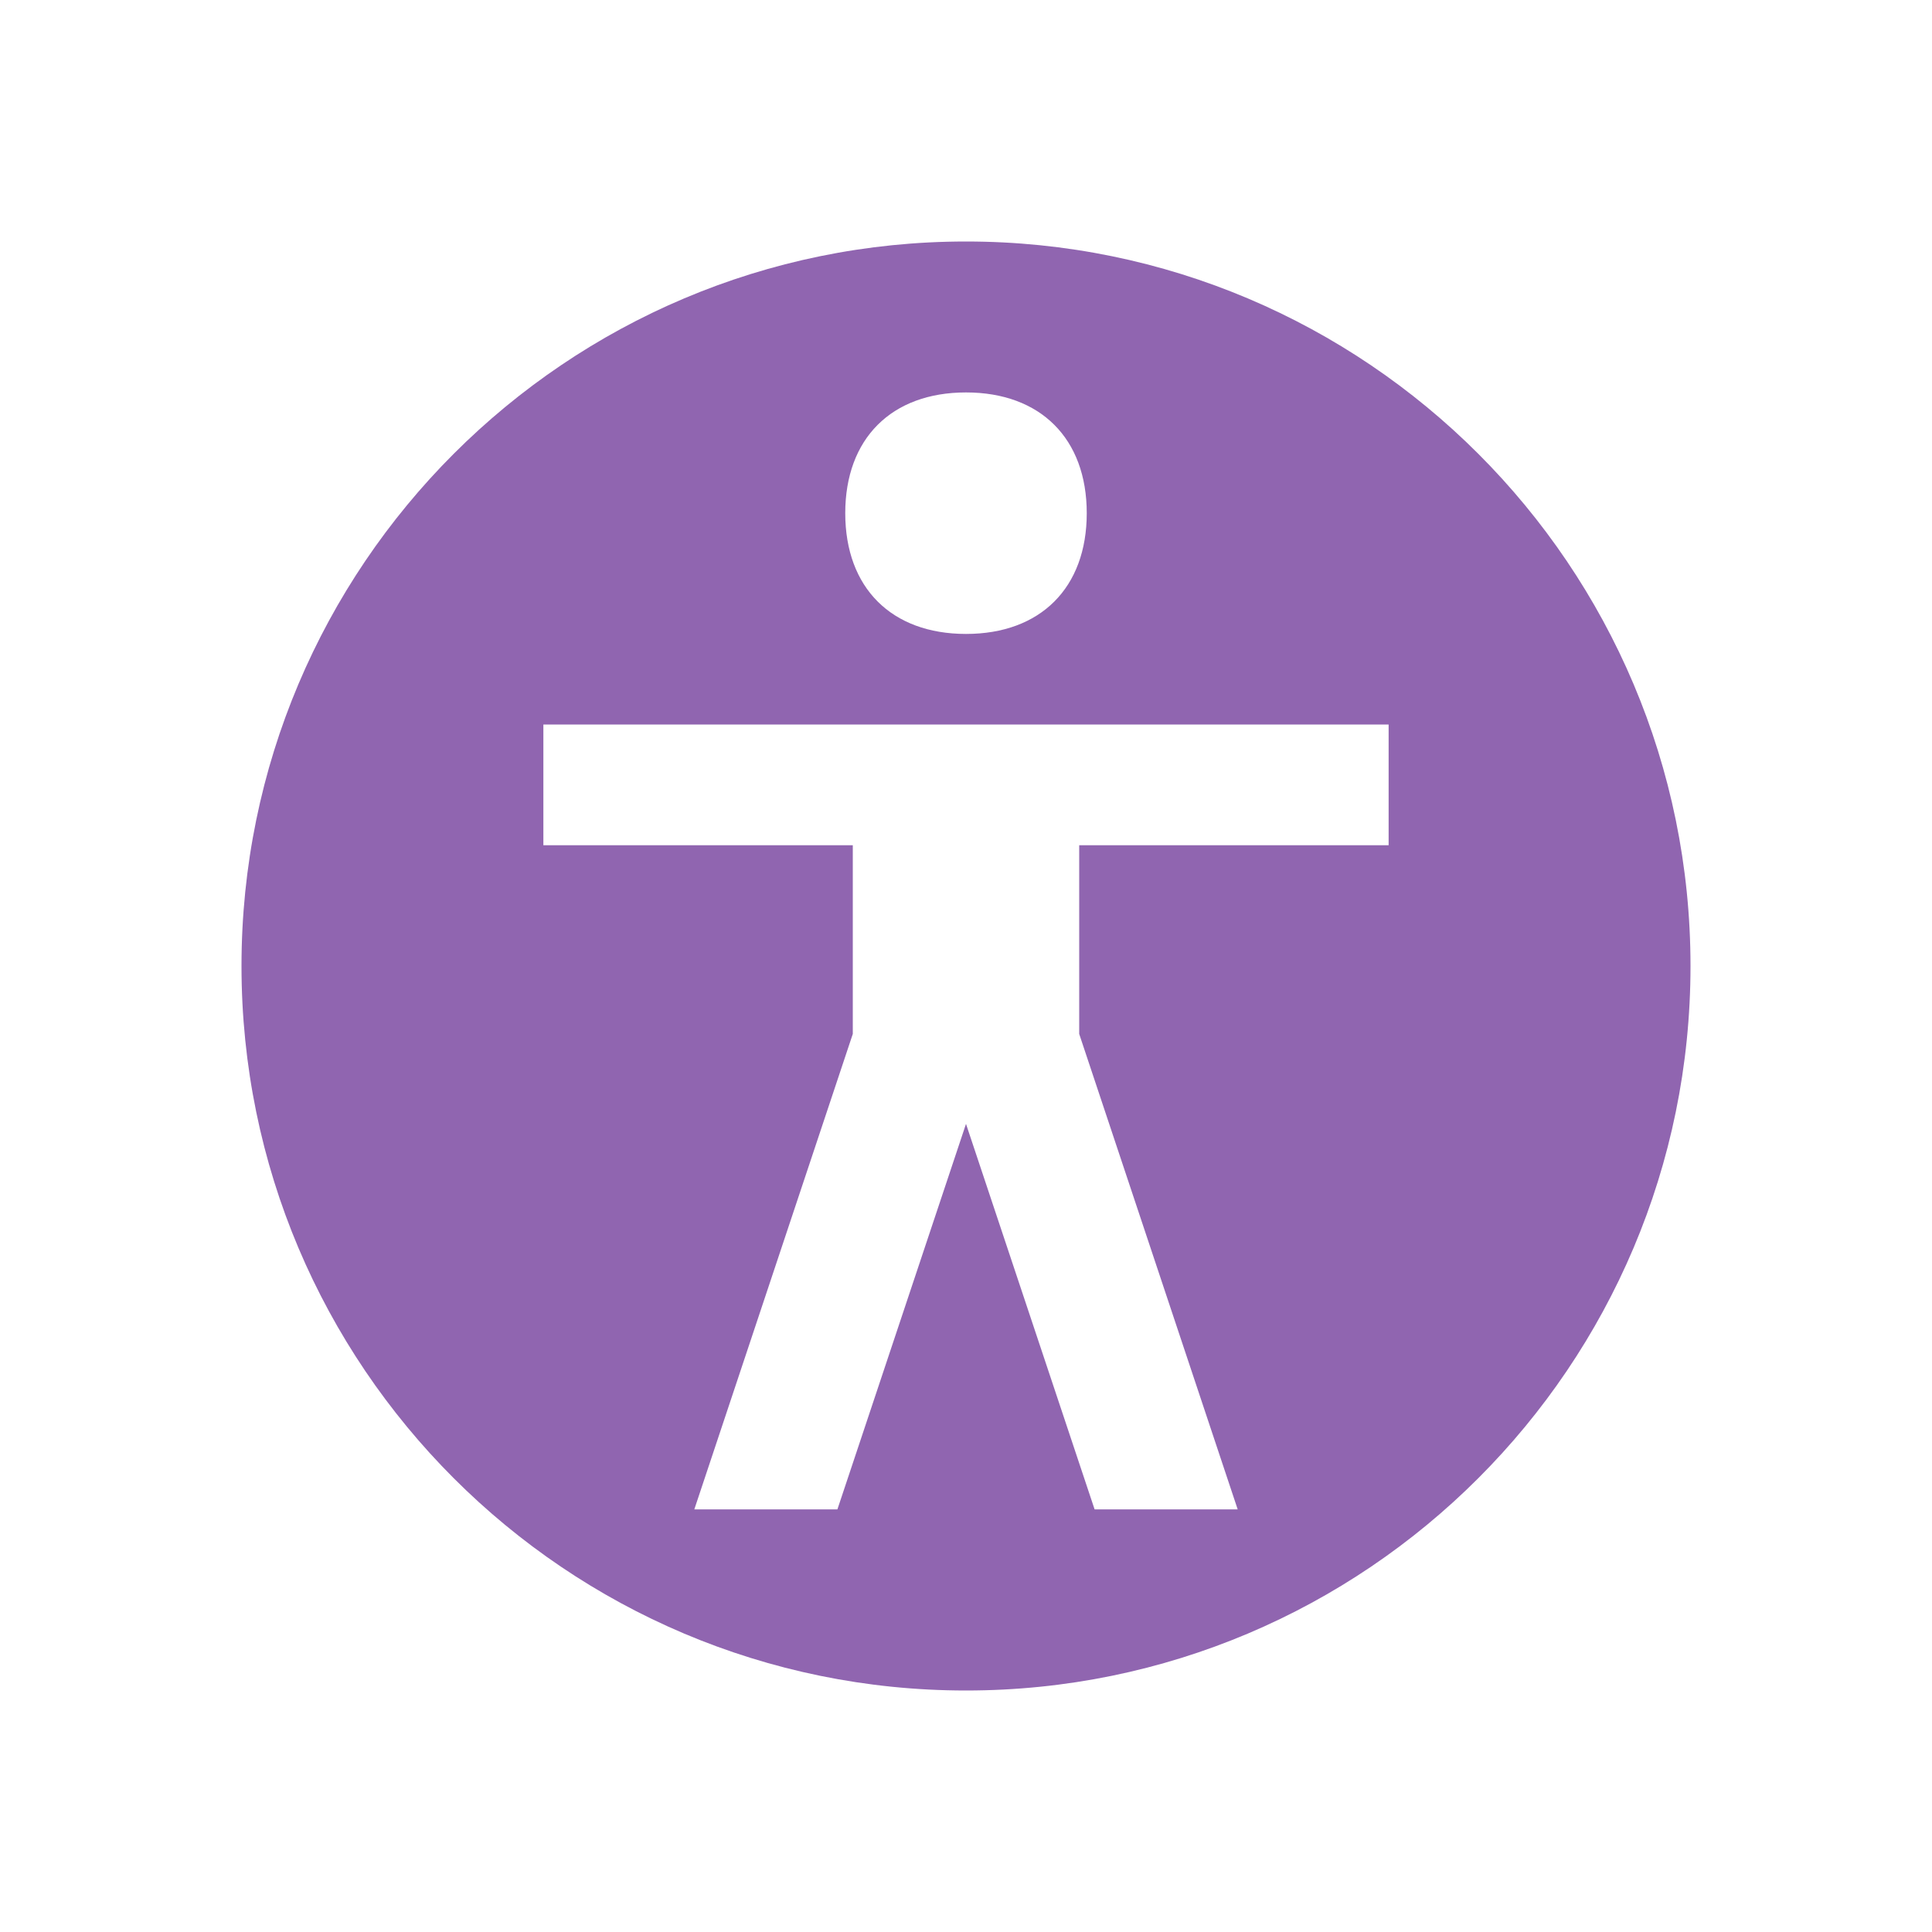 <svg xmlns="http://www.w3.org/2000/svg"  viewBox="0 0 64 64"><defs fill="#9065B0" /><path  d="m32,8c-13.25,0-24,10.75-24,24s10.75,24,24,24,24-10.75,24-24-10.75-24-24-24Zm0,5c2.47,0,4,1.53,4,4s-1.53,4-4,4-4-1.53-4-4,1.53-4,4-4Zm14,15h-10.25v6.25l5.25,15.75h-4.74l-4.26-12.77-4.26,12.77h-4.74l5.25-15.75v-6.25h-10.25v-4h28v4Z" fill="#9065B0" /></svg>